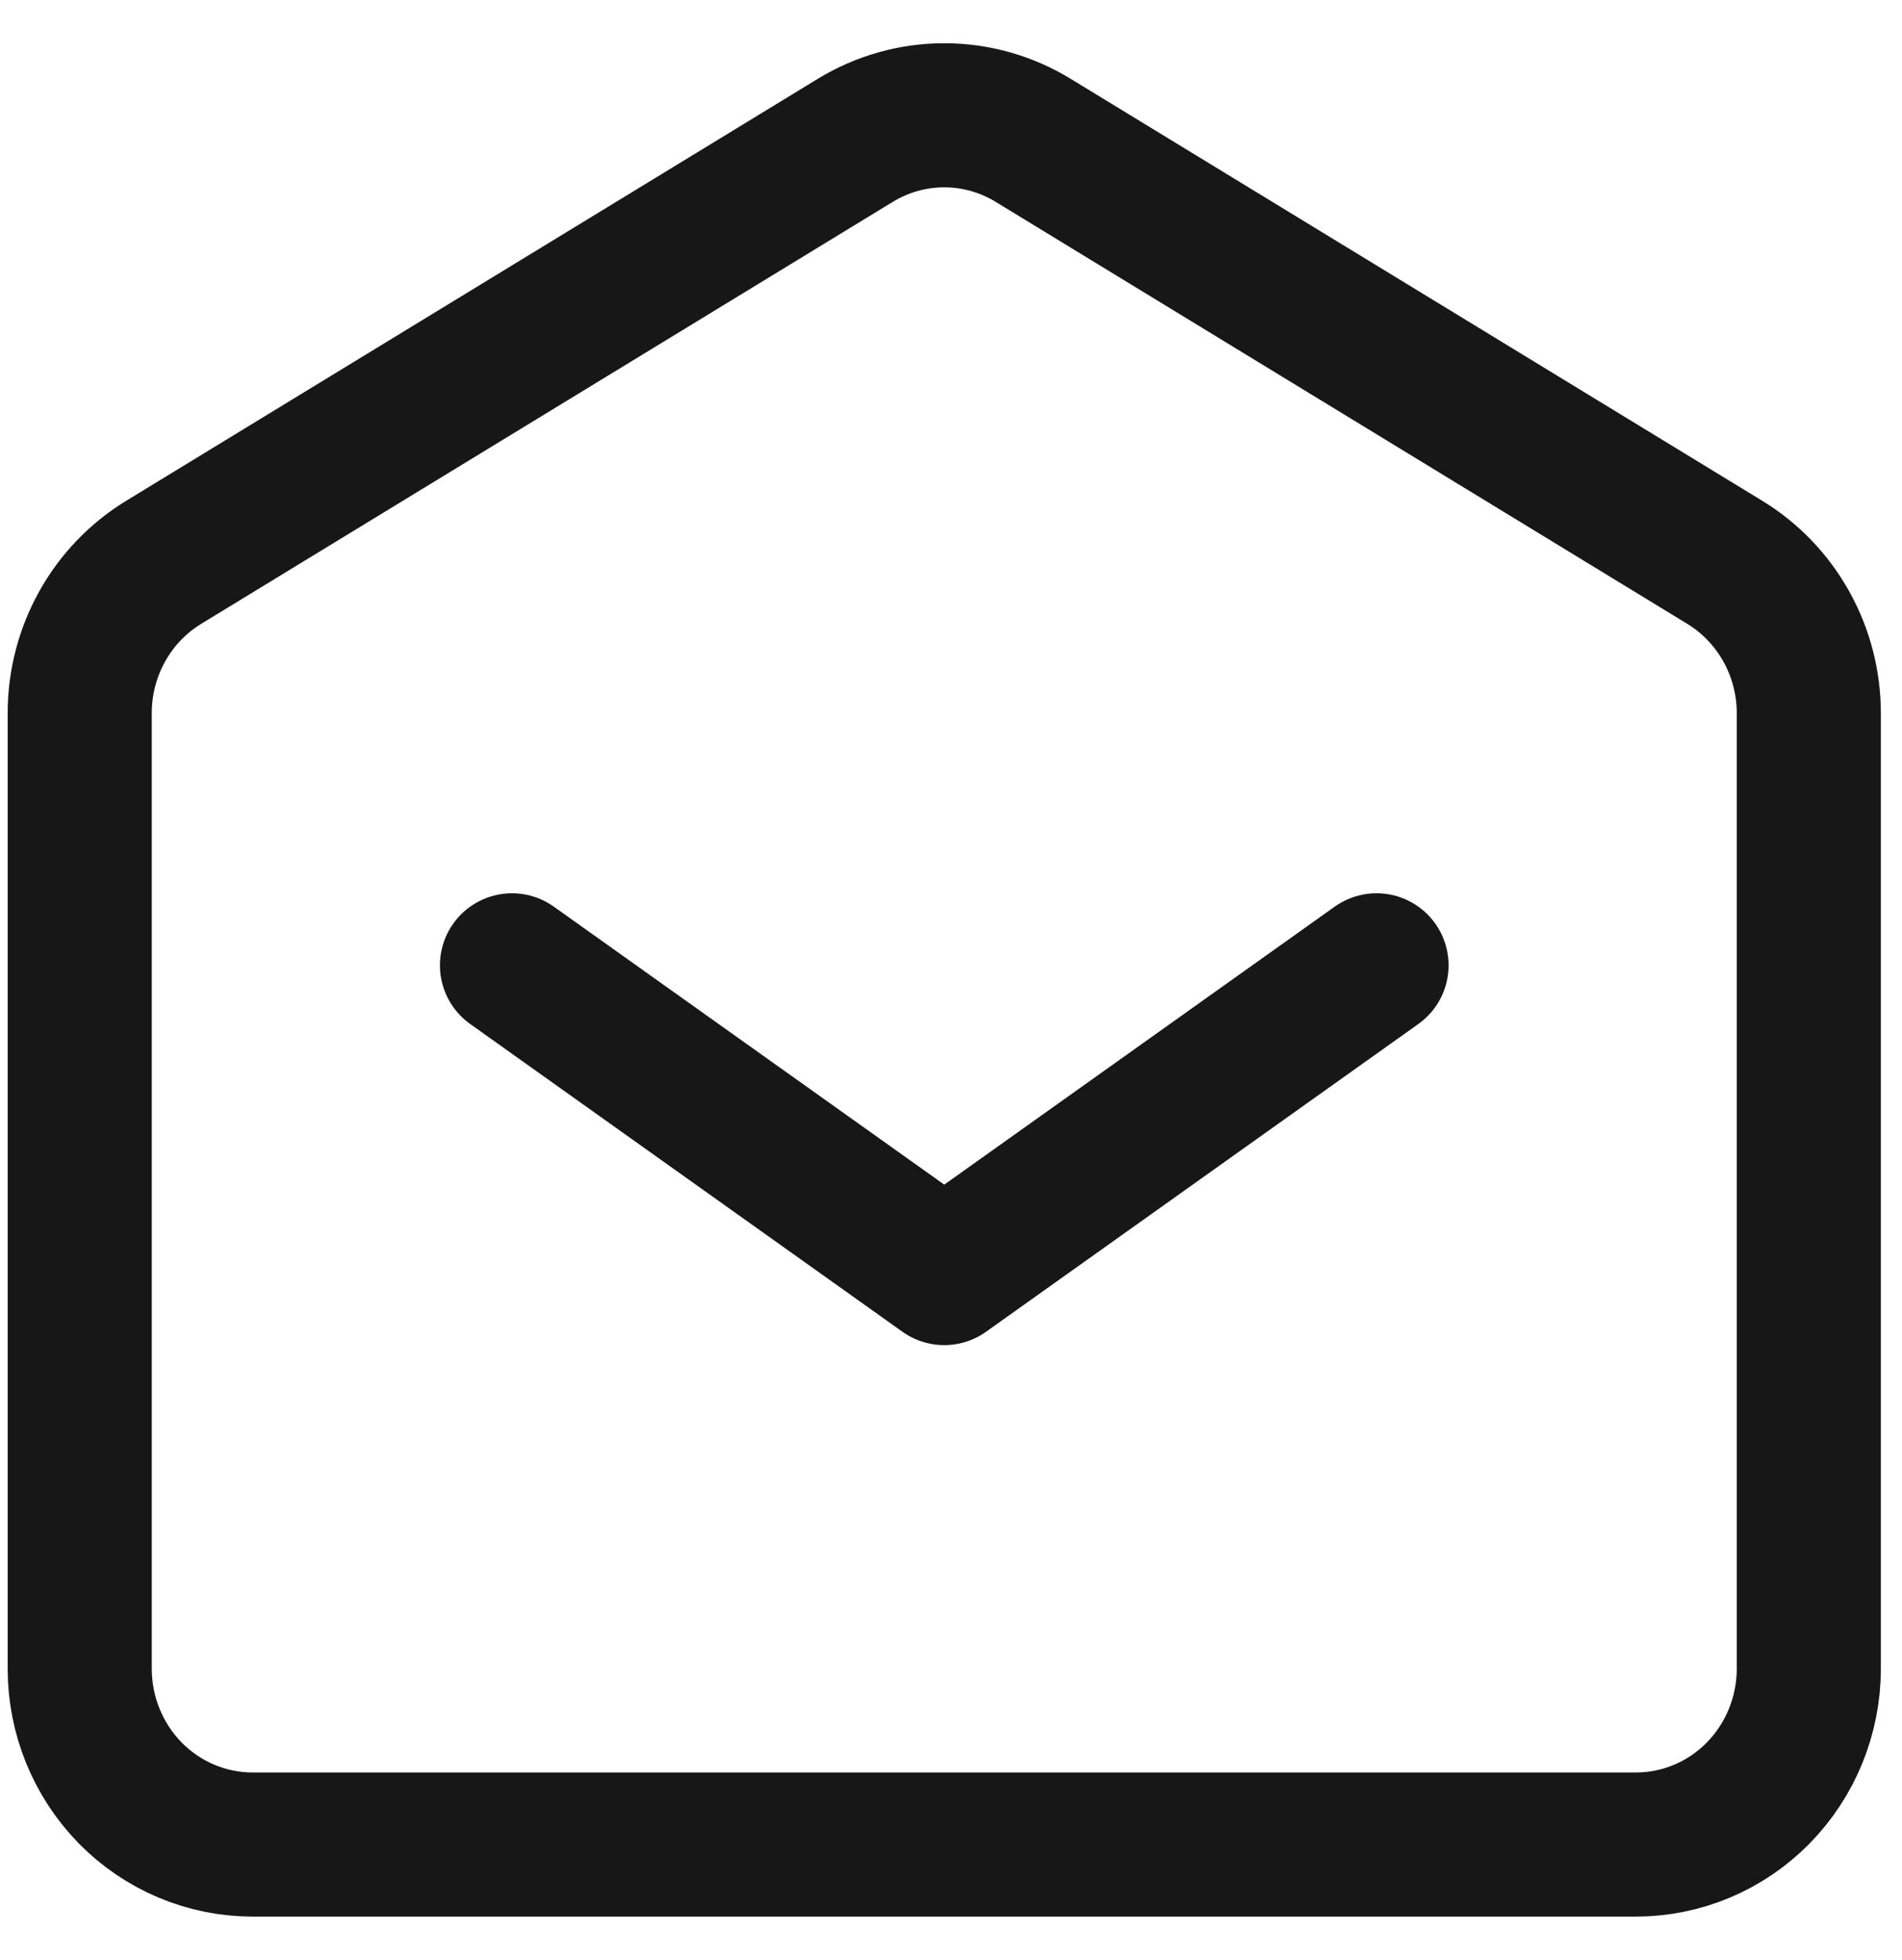 <svg width="33" height="34" viewBox="0 0 33 34" fill="none" xmlns="http://www.w3.org/2000/svg">
<path d="M8.883 16.747L16.383 22.086L23.883 16.747" stroke="#171717" stroke-width="2.5" stroke-linecap="round" stroke-linejoin="round"/>
<path d="M1.383 28.949V12.372C1.383 11.845 1.517 11.328 1.772 10.869C2.027 10.411 2.395 10.027 2.839 9.756L14.839 2.435C15.306 2.15 15.839 2 16.383 2C16.927 2 17.46 2.15 17.926 2.435L29.926 9.756C30.37 10.027 30.738 10.411 30.993 10.869C31.249 11.328 31.383 11.845 31.383 12.372V28.949C31.383 29.758 31.067 30.534 30.504 31.107C29.942 31.679 29.178 32 28.383 32H4.383C3.587 32 2.824 31.679 2.261 31.107C1.699 30.534 1.383 29.758 1.383 28.949Z" stroke="#171717" stroke-width="2.5"/>
</svg>

